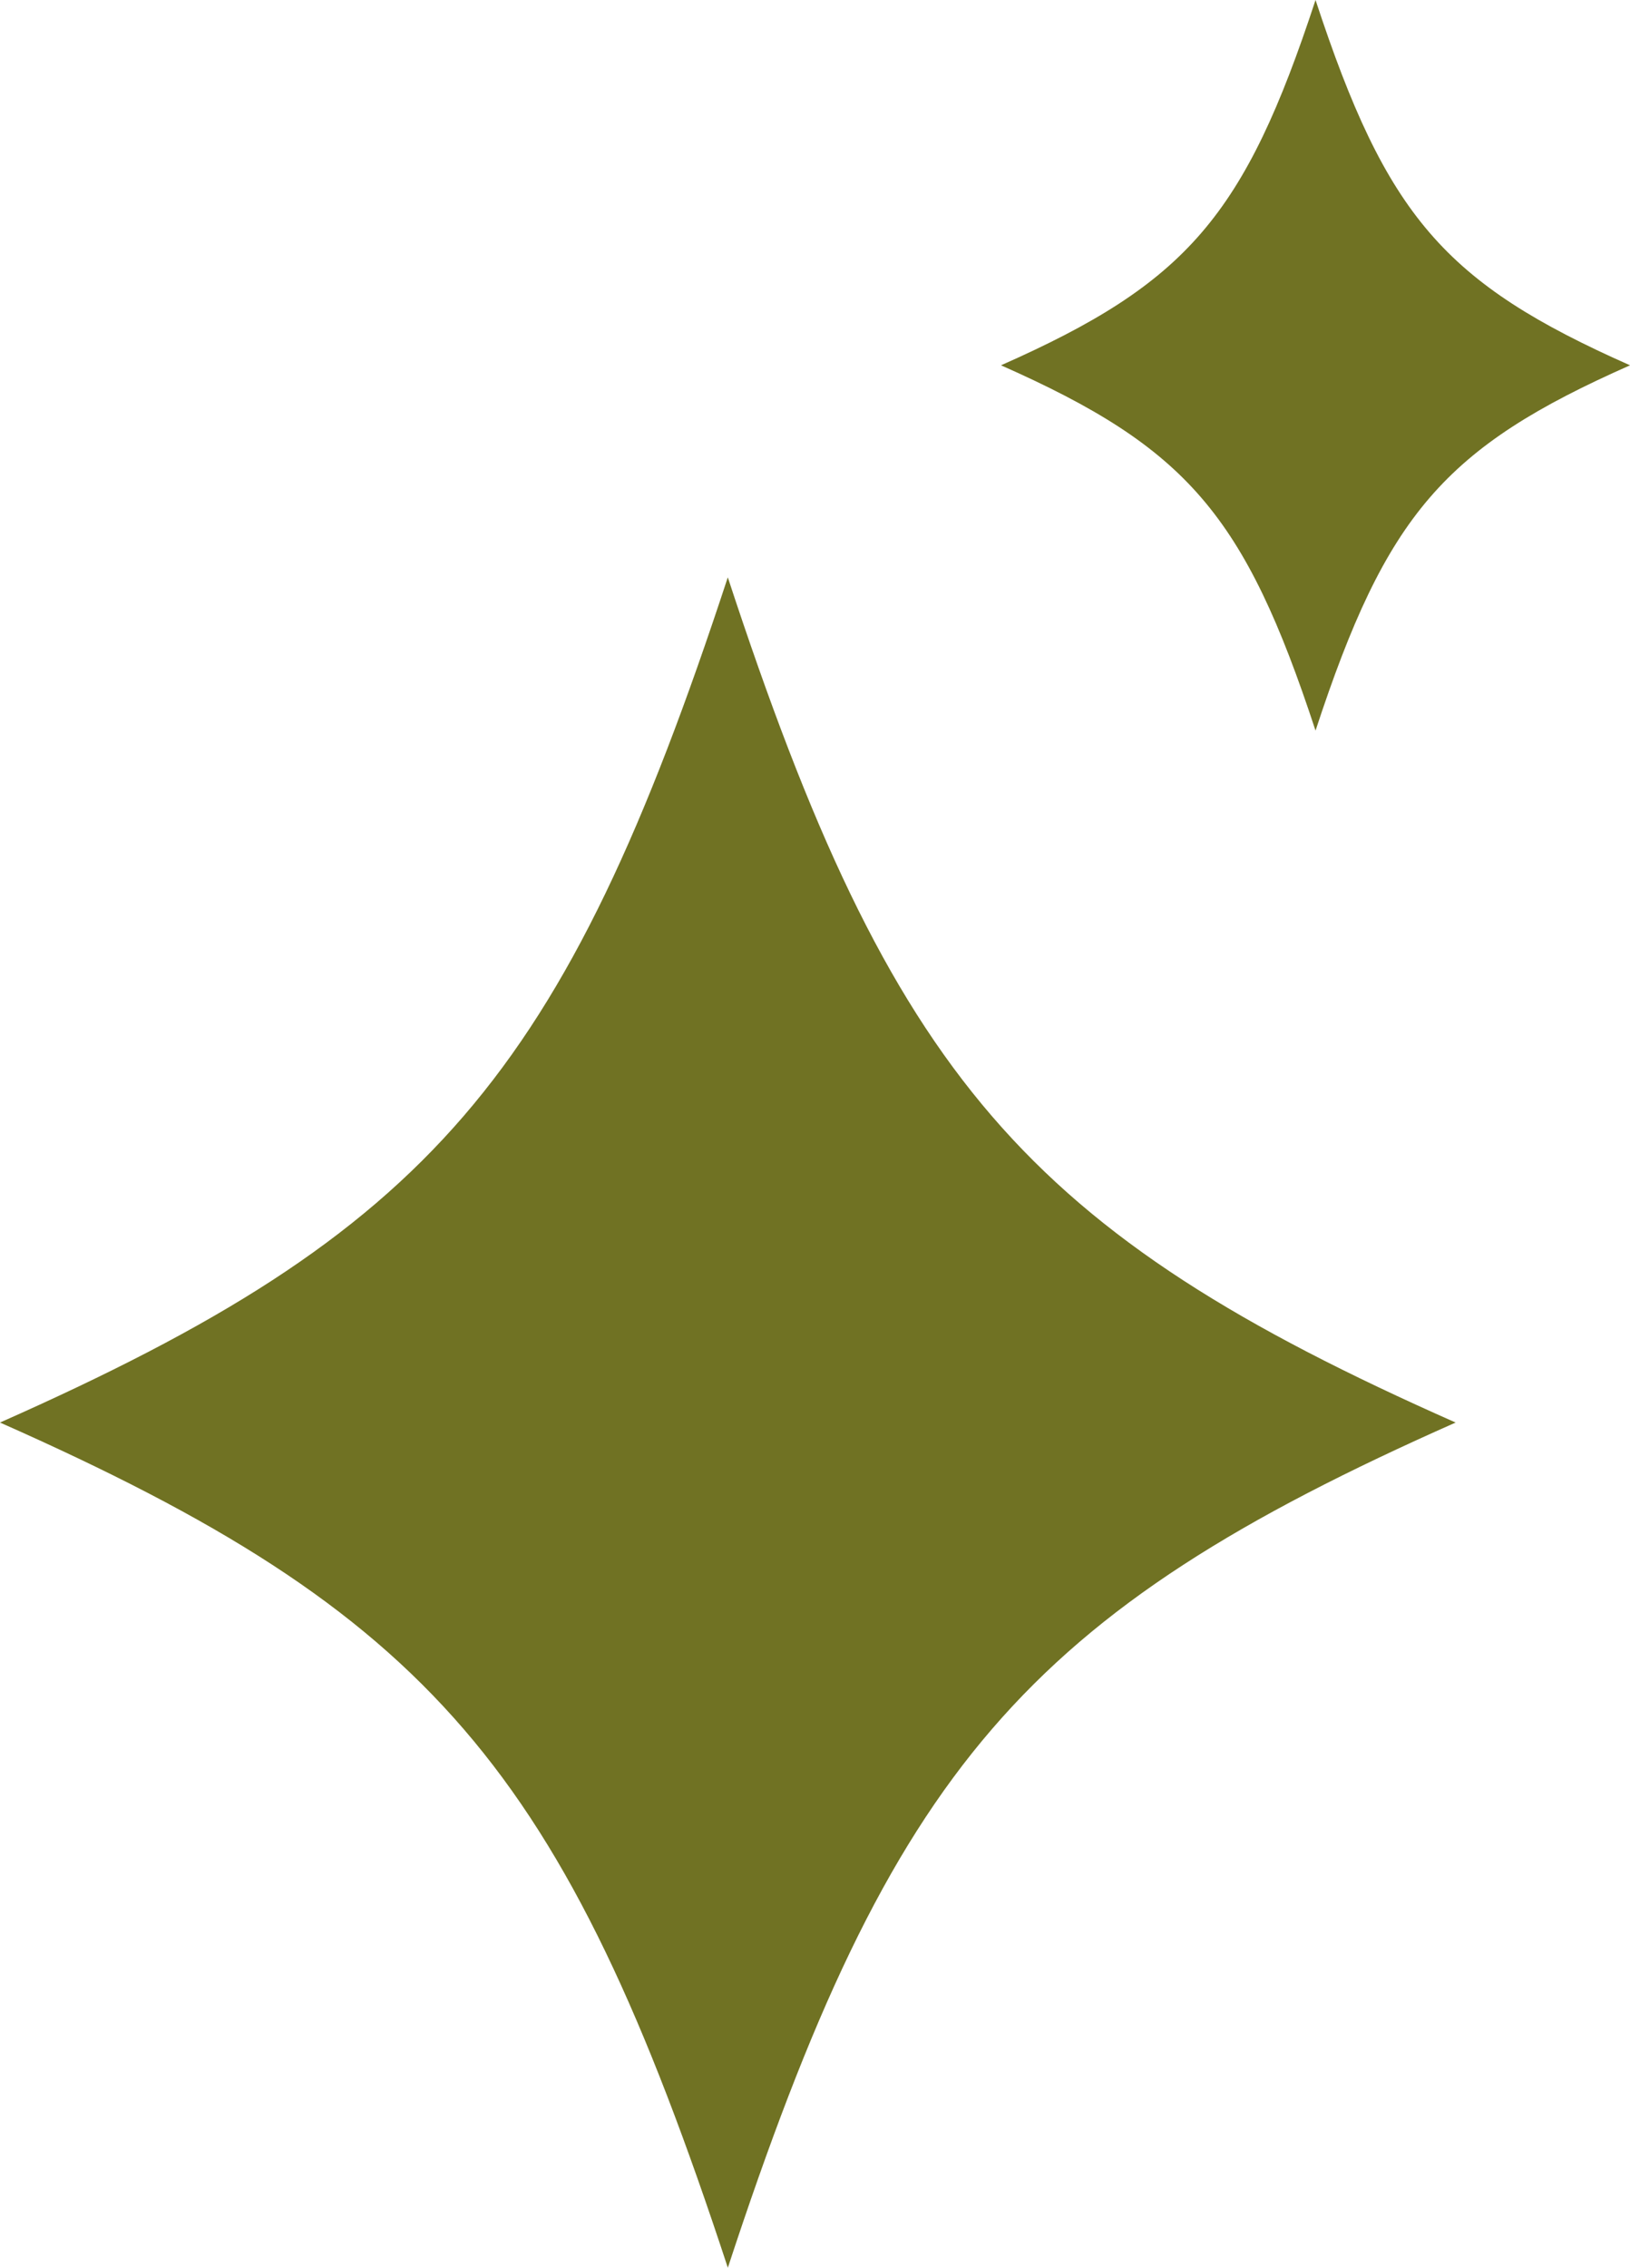 <svg id="Gruppe_26" data-name="Gruppe 26" xmlns="http://www.w3.org/2000/svg" xmlns:xlink="http://www.w3.org/1999/xlink" width="43.592" height="60.643" viewBox="0 0 43.592 60.643">
  <defs>
    <clipPath id="clip-path">
      <rect id="Rechteck_43" data-name="Rechteck 43" width="43.592" height="60.643" fill="#707223"/>
    </clipPath>
  </defs>
  <g id="Gruppe_25" data-name="Gruppe 25" transform="translate(0 0)" clip-path="url(#clip-path)">
    <path id="Pfad_29" data-name="Pfad 29" d="M38.929,49.064c-11.514,5.1-15.073,9.233-19.464,22.6C15.074,58.3,11.514,54.163,0,49.064c11.514-5.1,15.074-9.233,19.464-22.6,4.391,13.372,7.95,17.506,19.464,22.6" transform="translate(0 -11.026)" fill="#707223"/>
    <path id="Pfad_30" data-name="Pfad 30" d="M62.717,9.768c-4.975,2.2-6.514,3.99-8.411,9.768-1.9-5.779-3.436-7.565-8.412-9.768,4.976-2.2,6.514-3.99,8.412-9.768,1.9,5.779,3.436,7.565,8.411,9.768" transform="translate(-19.124 0)" fill="#707223"/>
  </g>
</svg>
